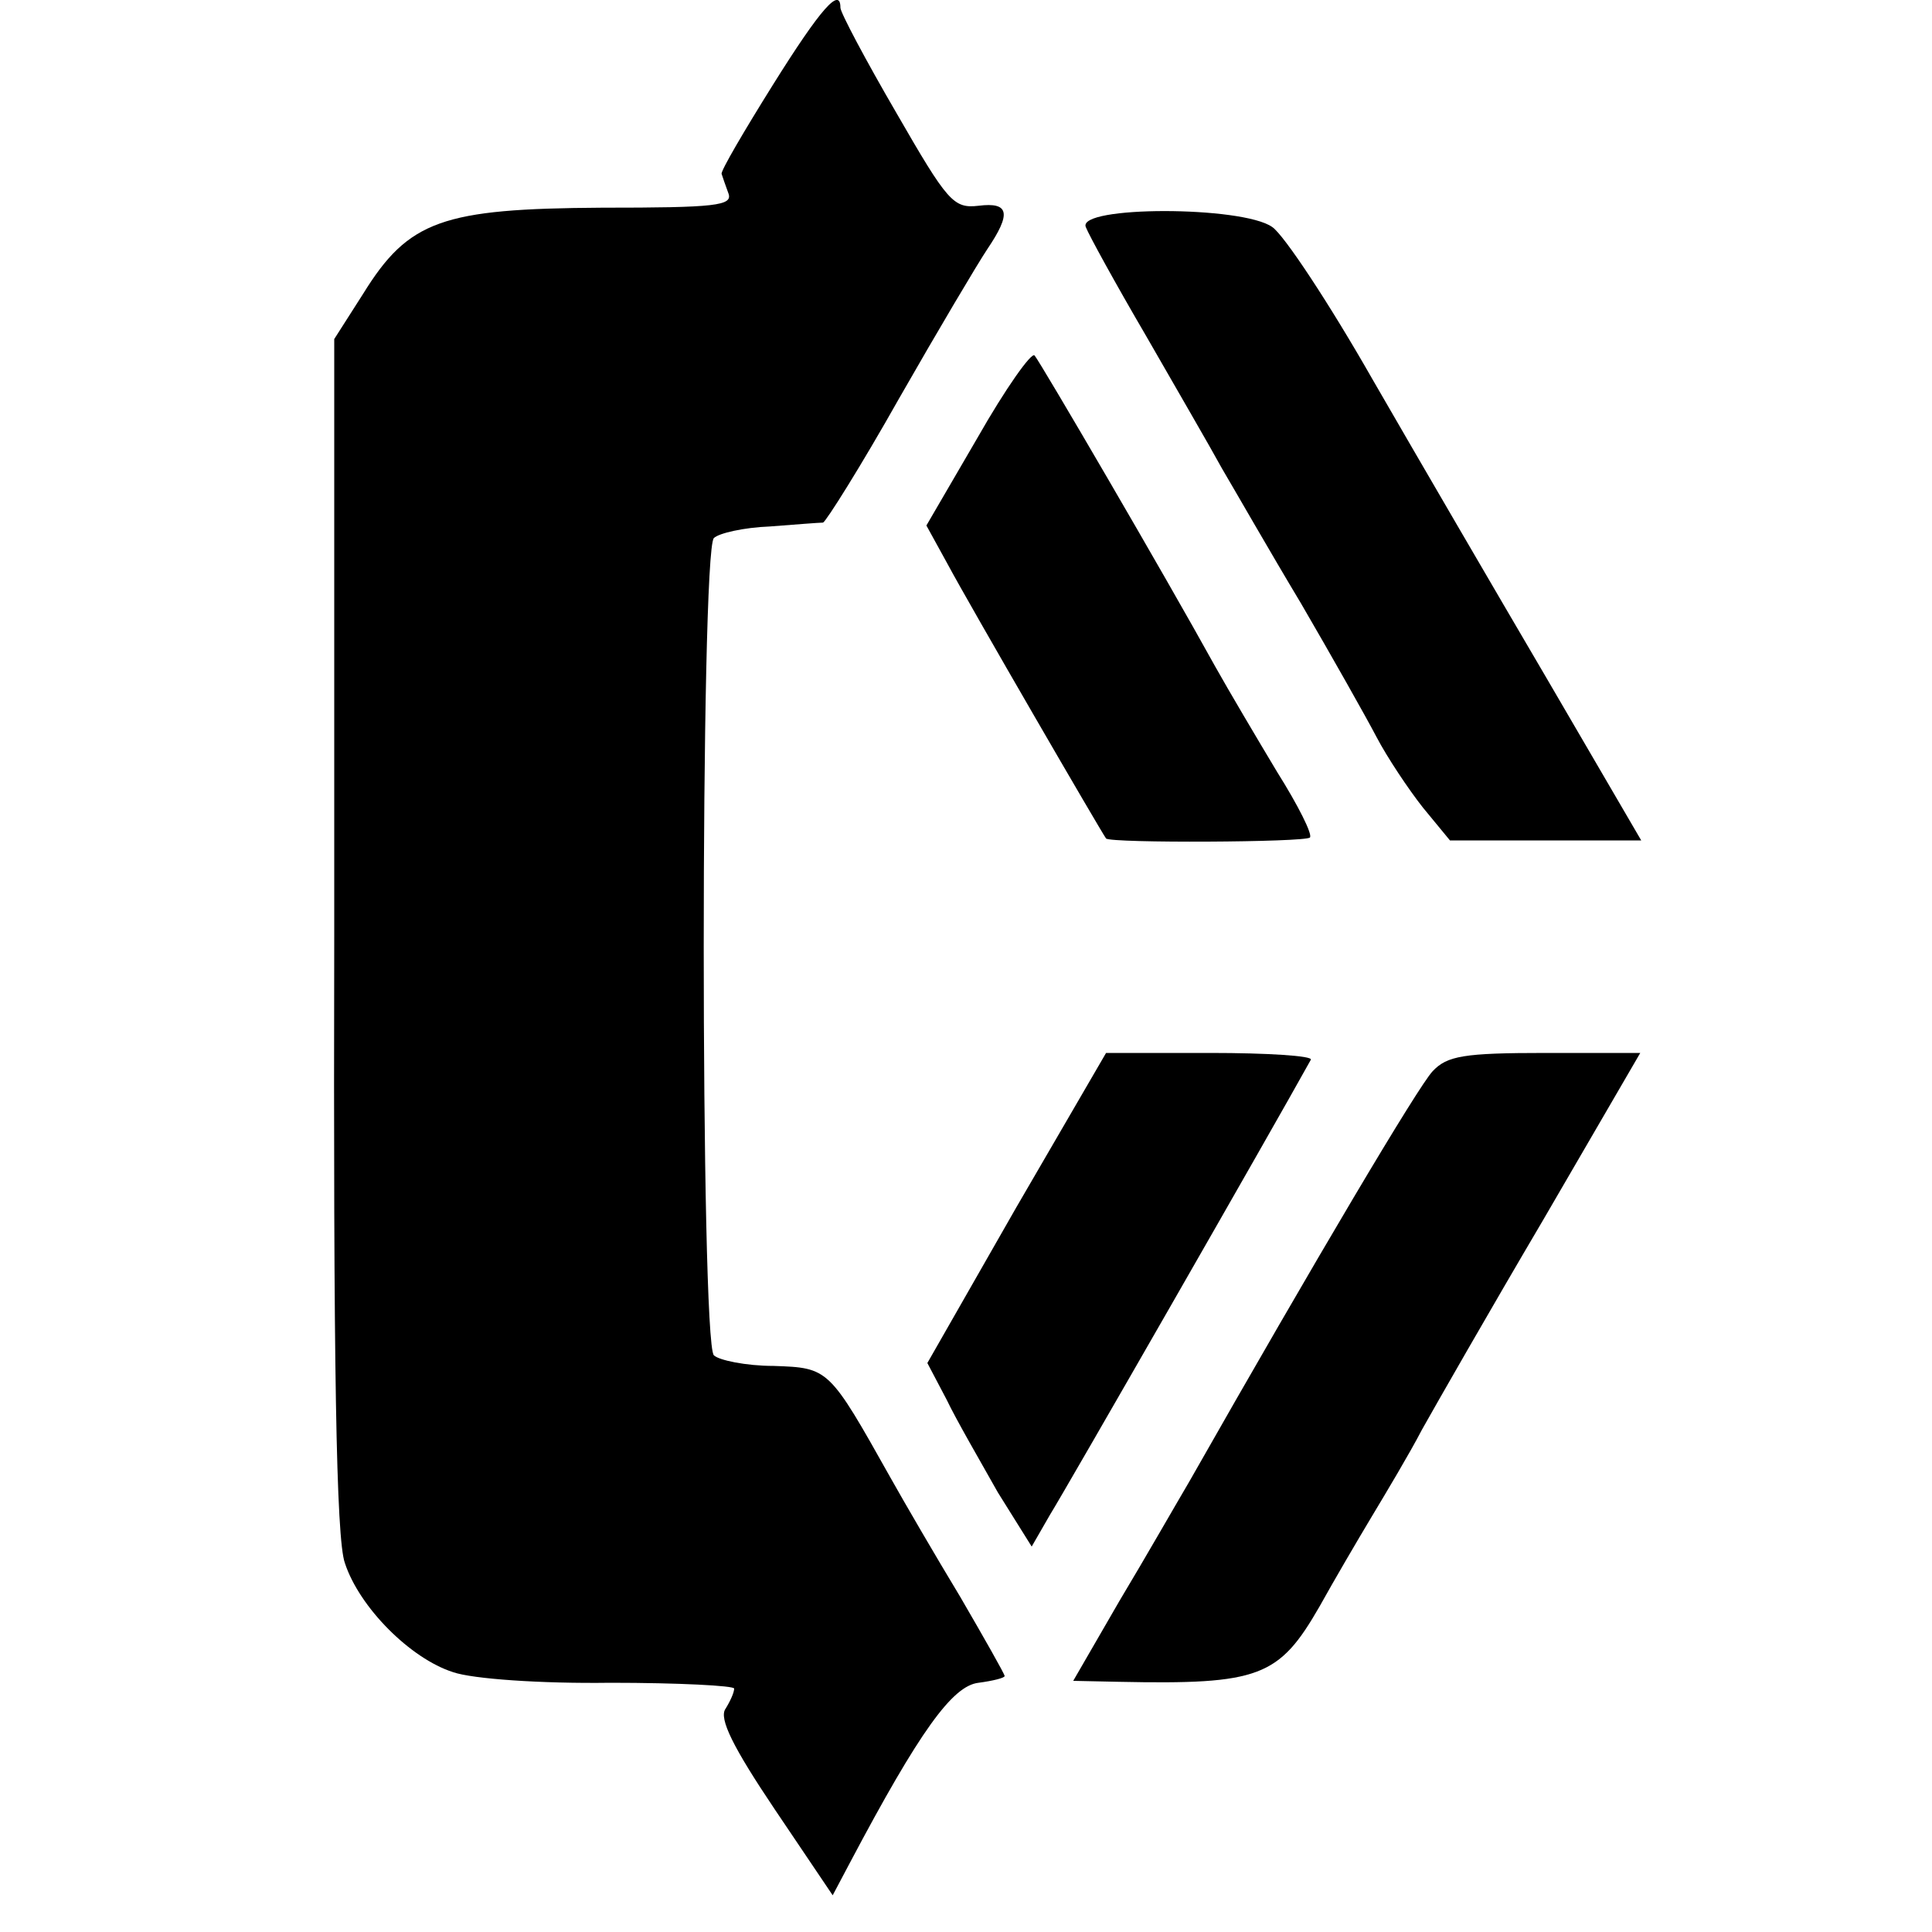 <?xml version="1.0" standalone="no"?>
<!DOCTYPE svg PUBLIC "-//W3C//DTD SVG 20010904//EN"
 "http://www.w3.org/TR/2001/REC-SVG-20010904/DTD/svg10.dtd">
<svg version="1.0" xmlns="http://www.w3.org/2000/svg"
 width="200pt" height="200pt" viewBox="0 0 200 200"
 preserveAspectRatio="xMidYMid meet">
<g transform="translate(0,200) scale(0.1,-0.1)"
fill="#000000" stroke="none">
<path d="M800 1912 c-30 -48 -54 -89 -53 -92 1 -3 4 -12 7 -20 5 -13 -13 -15
-131 -15 -165 -1 -200 -13 -247 -89 l-30 -47 0 -617 c-1 -447 2 -625 11 -650
15 -46 68 -99 112 -113 20 -7 91 -12 163 -11 70 0 128 -3 128 -6 0 -4 -4 -13
-9 -21 -7 -10 8 -40 51 -104 l60 -89 18 34 c72 136 106 183 133 186 15 2 27 5
27 7 0 2 -21 39 -46 82 -26 43 -58 98 -72 123 -64 114 -64 114 -121 116 -29 0
-57 6 -62 11 -14 14 -14 832 0 846 5 5 31 11 58 12 26 2 51 4 55 4 3 1 39 58
79 129 40 70 81 139 91 154 25 37 23 49 -9 45 -26 -3 -32 4 -85 96 -32 55 -58
104 -58 109 0 22 -20 0 -70 -80z"/>
<path d="M1124 1765 c3 -8 31 -59 62 -112 31 -54 67 -116 79 -138 13 -22 49
-85 82 -140 32 -55 67 -117 78 -138 11 -21 33 -54 48 -73 l28 -34 99 0 99 0
-98 168 c-54 92 -135 231 -180 309 -45 79 -92 150 -104 158 -31 22 -202 22
-193 0z"/>
<path d="M1012 1547 l-53 -91 22 -40 c23 -43 160 -279 164 -284 5 -5 206 -4
211 1 3 3 -12 33 -34 68 -21 35 -50 84 -64 109 -53 96 -181 315 -187 322 -3 4
-30 -34 -59 -85z"/>
<path d="M1052 750 l-92 -161 20 -38 c10 -21 35 -64 53 -96 l35 -56 19 33 c15
24 229 397 270 471 2 4 -45 7 -104 7 l-108 0 -93 -160z"/>
<path d="M1483 891 c-15 -16 -119 -191 -252 -425 -13 -22 -45 -78 -72 -123
l-48 -83 47 -1 c146 -3 166 5 208 78 15 27 39 68 54 93 15 25 39 65 52 90 14
25 70 123 126 218 l100 172 -98 0 c-85 0 -102 -3 -117 -19z"/>
</g>
</svg>
